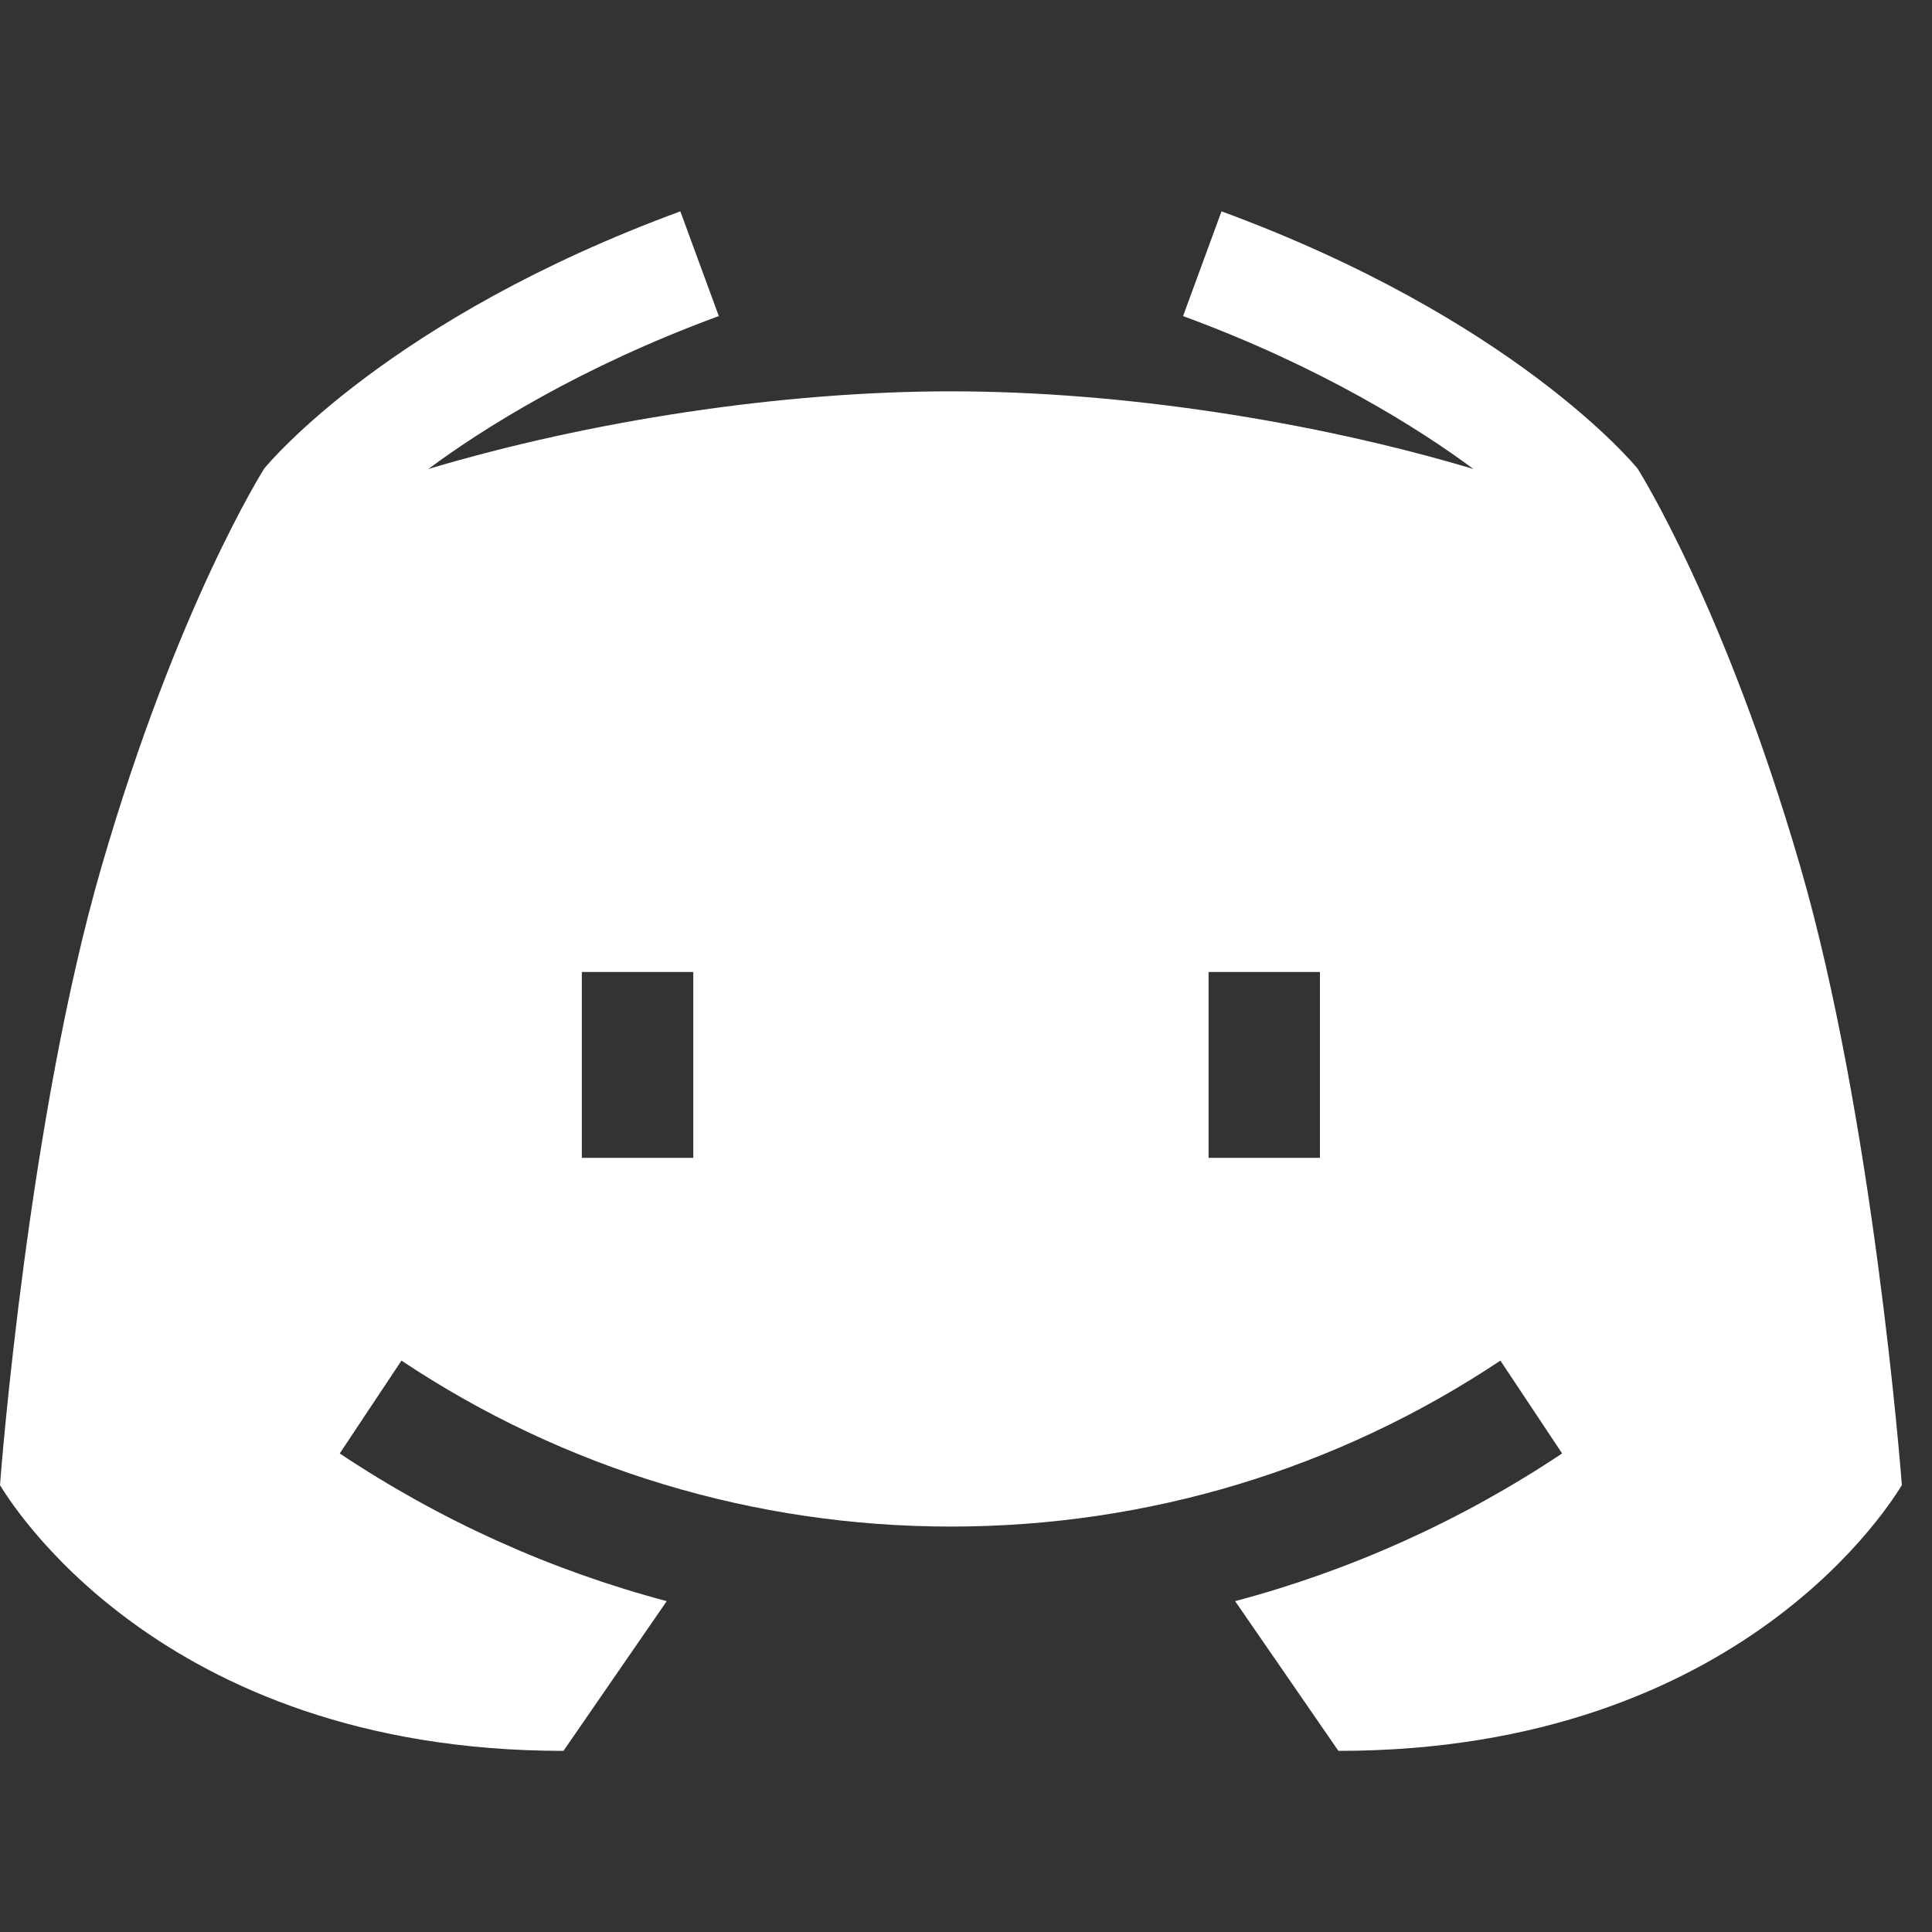 <svg width="20" height="20" viewBox="0 0 20 20" fill="none" xmlns="http://www.w3.org/2000/svg">
<rect x="0" y="0" width="20" height="20" fill="#333333" stroke="none"/>
<g>
<path d="M18.635 8.965C17.851 6.27 16.968 4.877 16.953 4.852C16.903 4.79 15.654 3.294 12.645 2.188L12.247 3.272C13.679 3.798 14.694 4.44 15.253 4.855C13.585 4.357 11.601 4.051 9.844 4.051C8.086 4.051 6.102 4.357 4.434 4.855C4.993 4.44 6.009 3.798 7.441 3.272L7.043 2.188C4.033 3.294 2.784 4.79 2.734 4.852C2.72 4.877 1.836 6.27 1.053 8.965C0.297 11.563 0.01 15.227 0 15.374C0.067 15.479 1.615 18.125 5.833 18.125L6.902 16.575C5.704 16.257 4.562 15.743 3.517 15.046L4.156 14.085C5.843 15.209 7.809 15.803 9.844 15.803C11.878 15.803 13.845 15.209 15.532 14.085L16.171 15.046C15.125 15.743 13.983 16.257 12.786 16.575L13.855 18.125C18.073 18.125 19.62 15.479 19.688 15.374C19.677 15.227 19.39 11.563 18.635 8.965ZM7.177 11.986H6.023V10.062H7.177V11.986ZM13.664 11.986H12.511V10.062H13.664V11.986Z" fill="white"/>
</g>
</svg>
